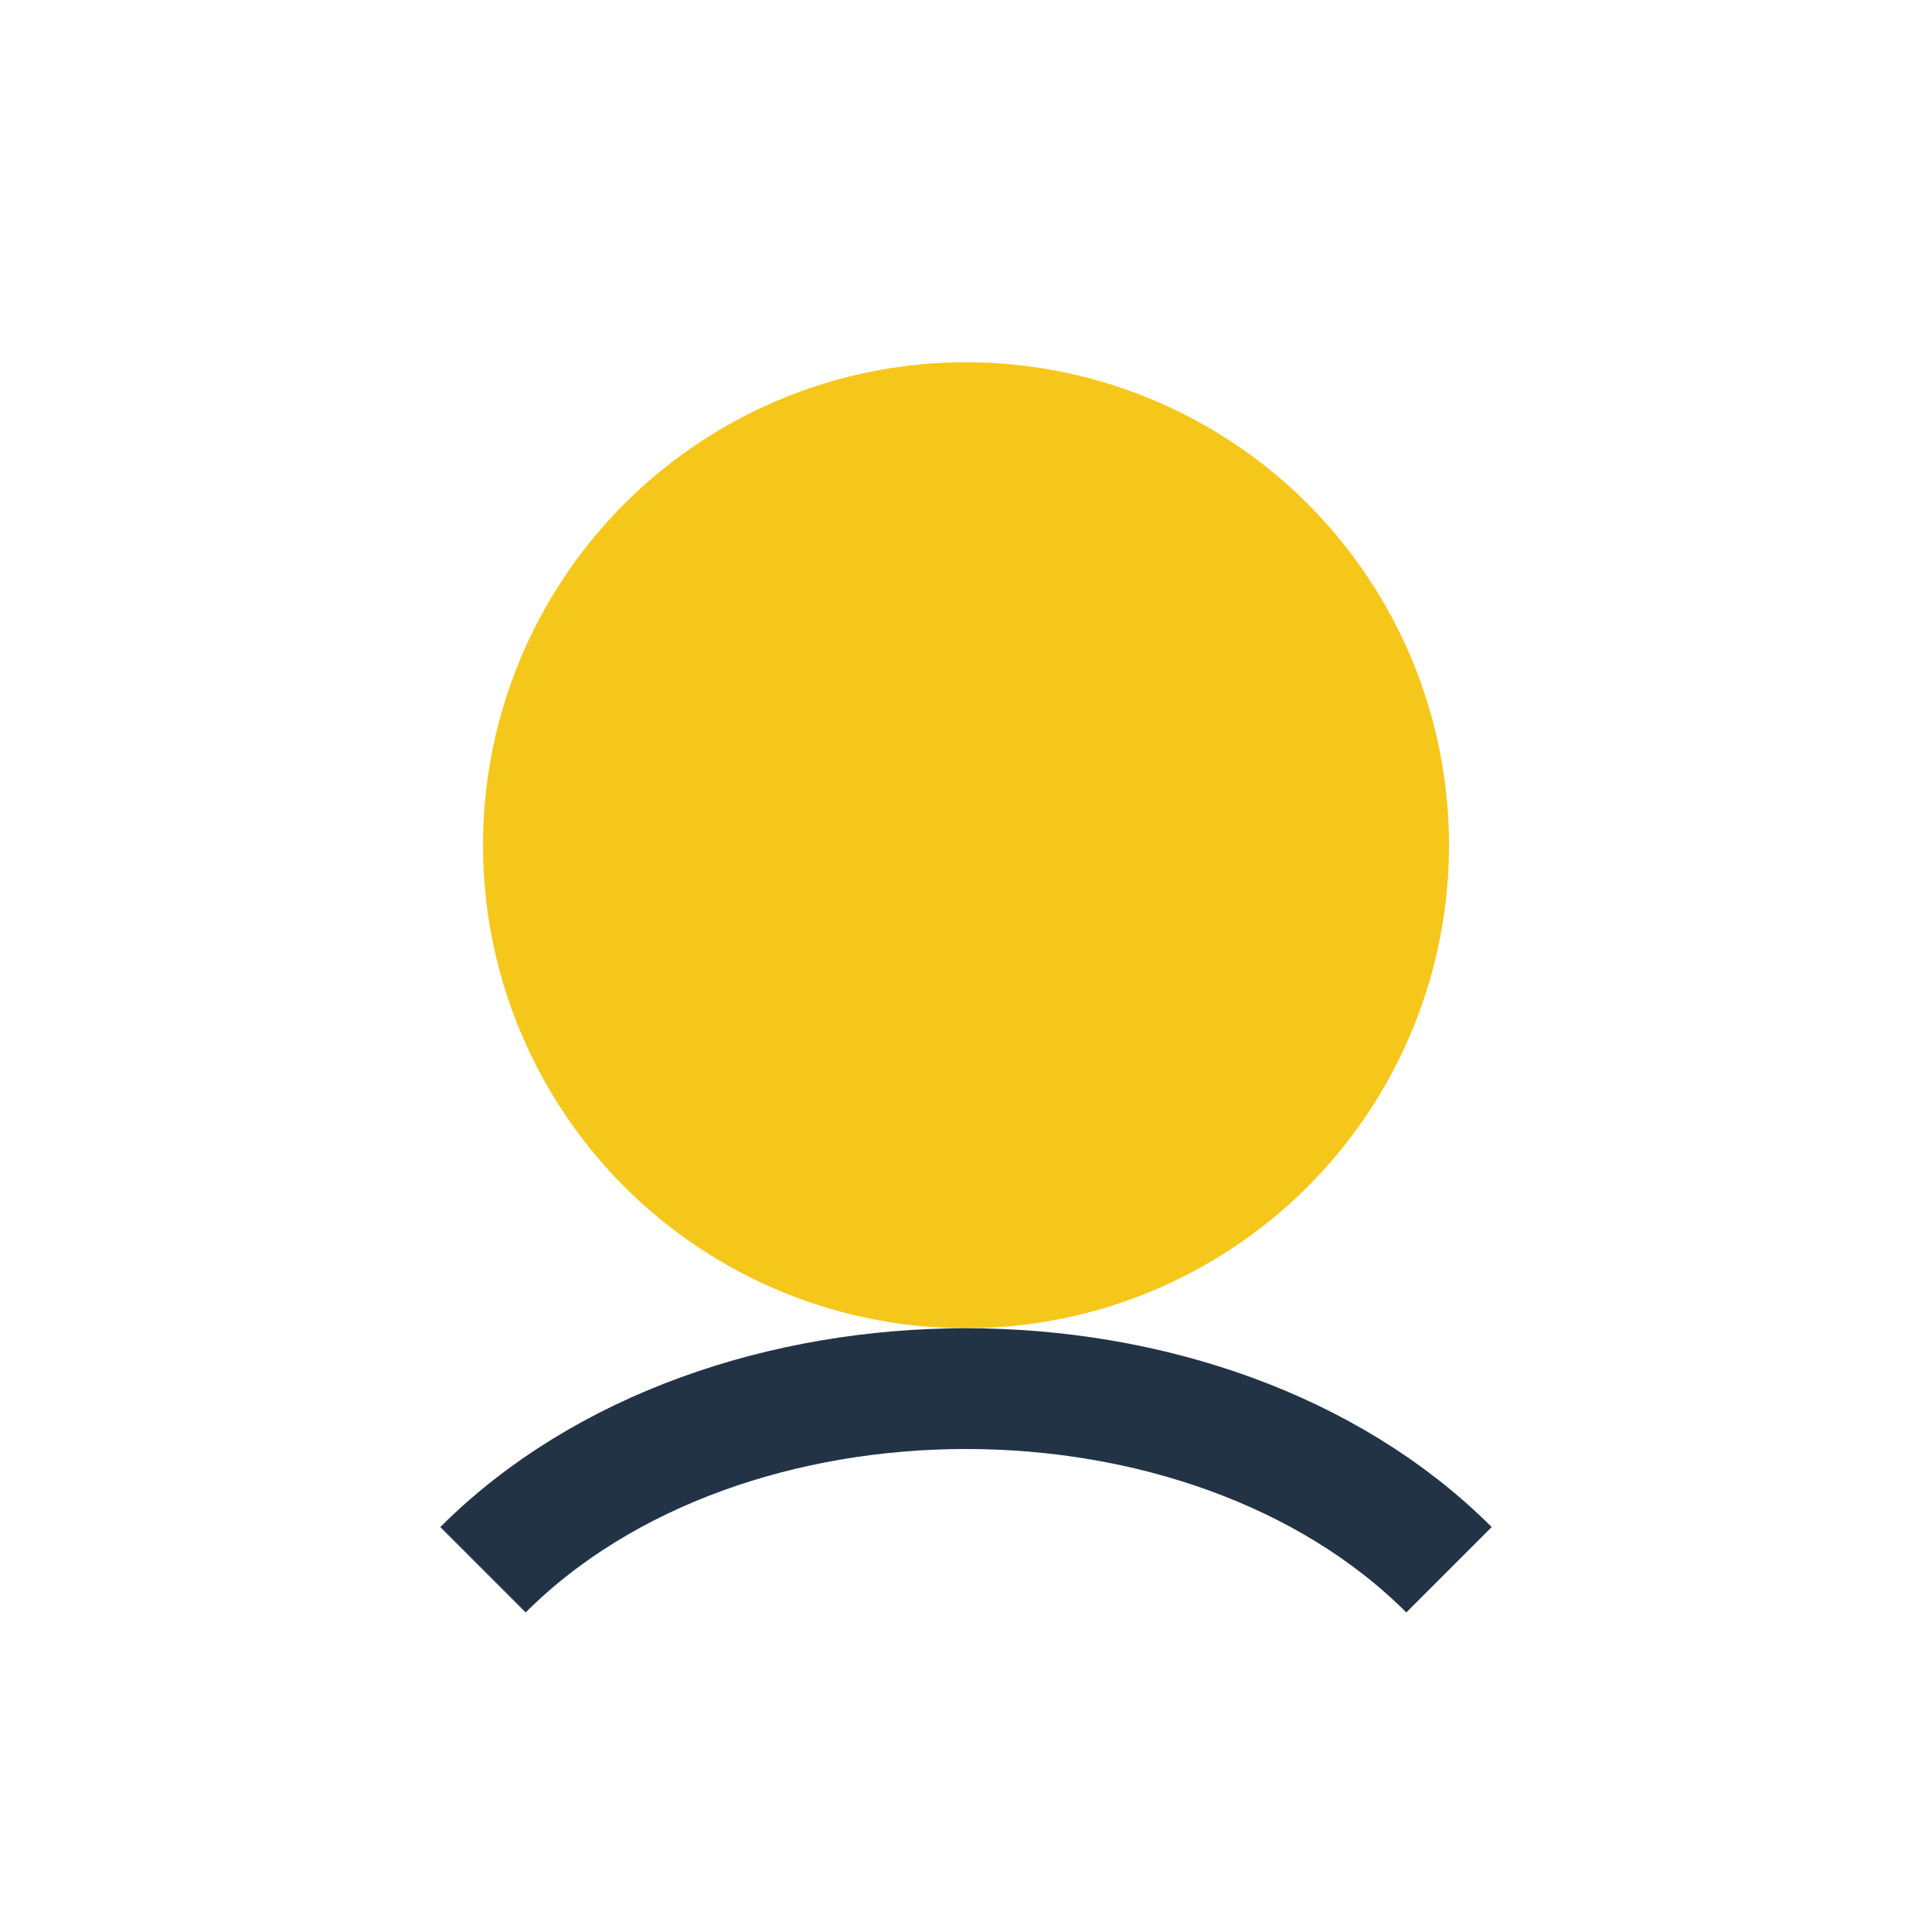 <?xml version="1.0" encoding="UTF-8"?>
<svg xmlns="http://www.w3.org/2000/svg" width="32" height="32" viewBox="0 0 32 32"><circle cx="16" cy="14" r="8" fill="#F6C71B"/><path d="M8 26c4-4 12-4 16 0" fill="none" stroke="#223346" stroke-width="2"/></svg>